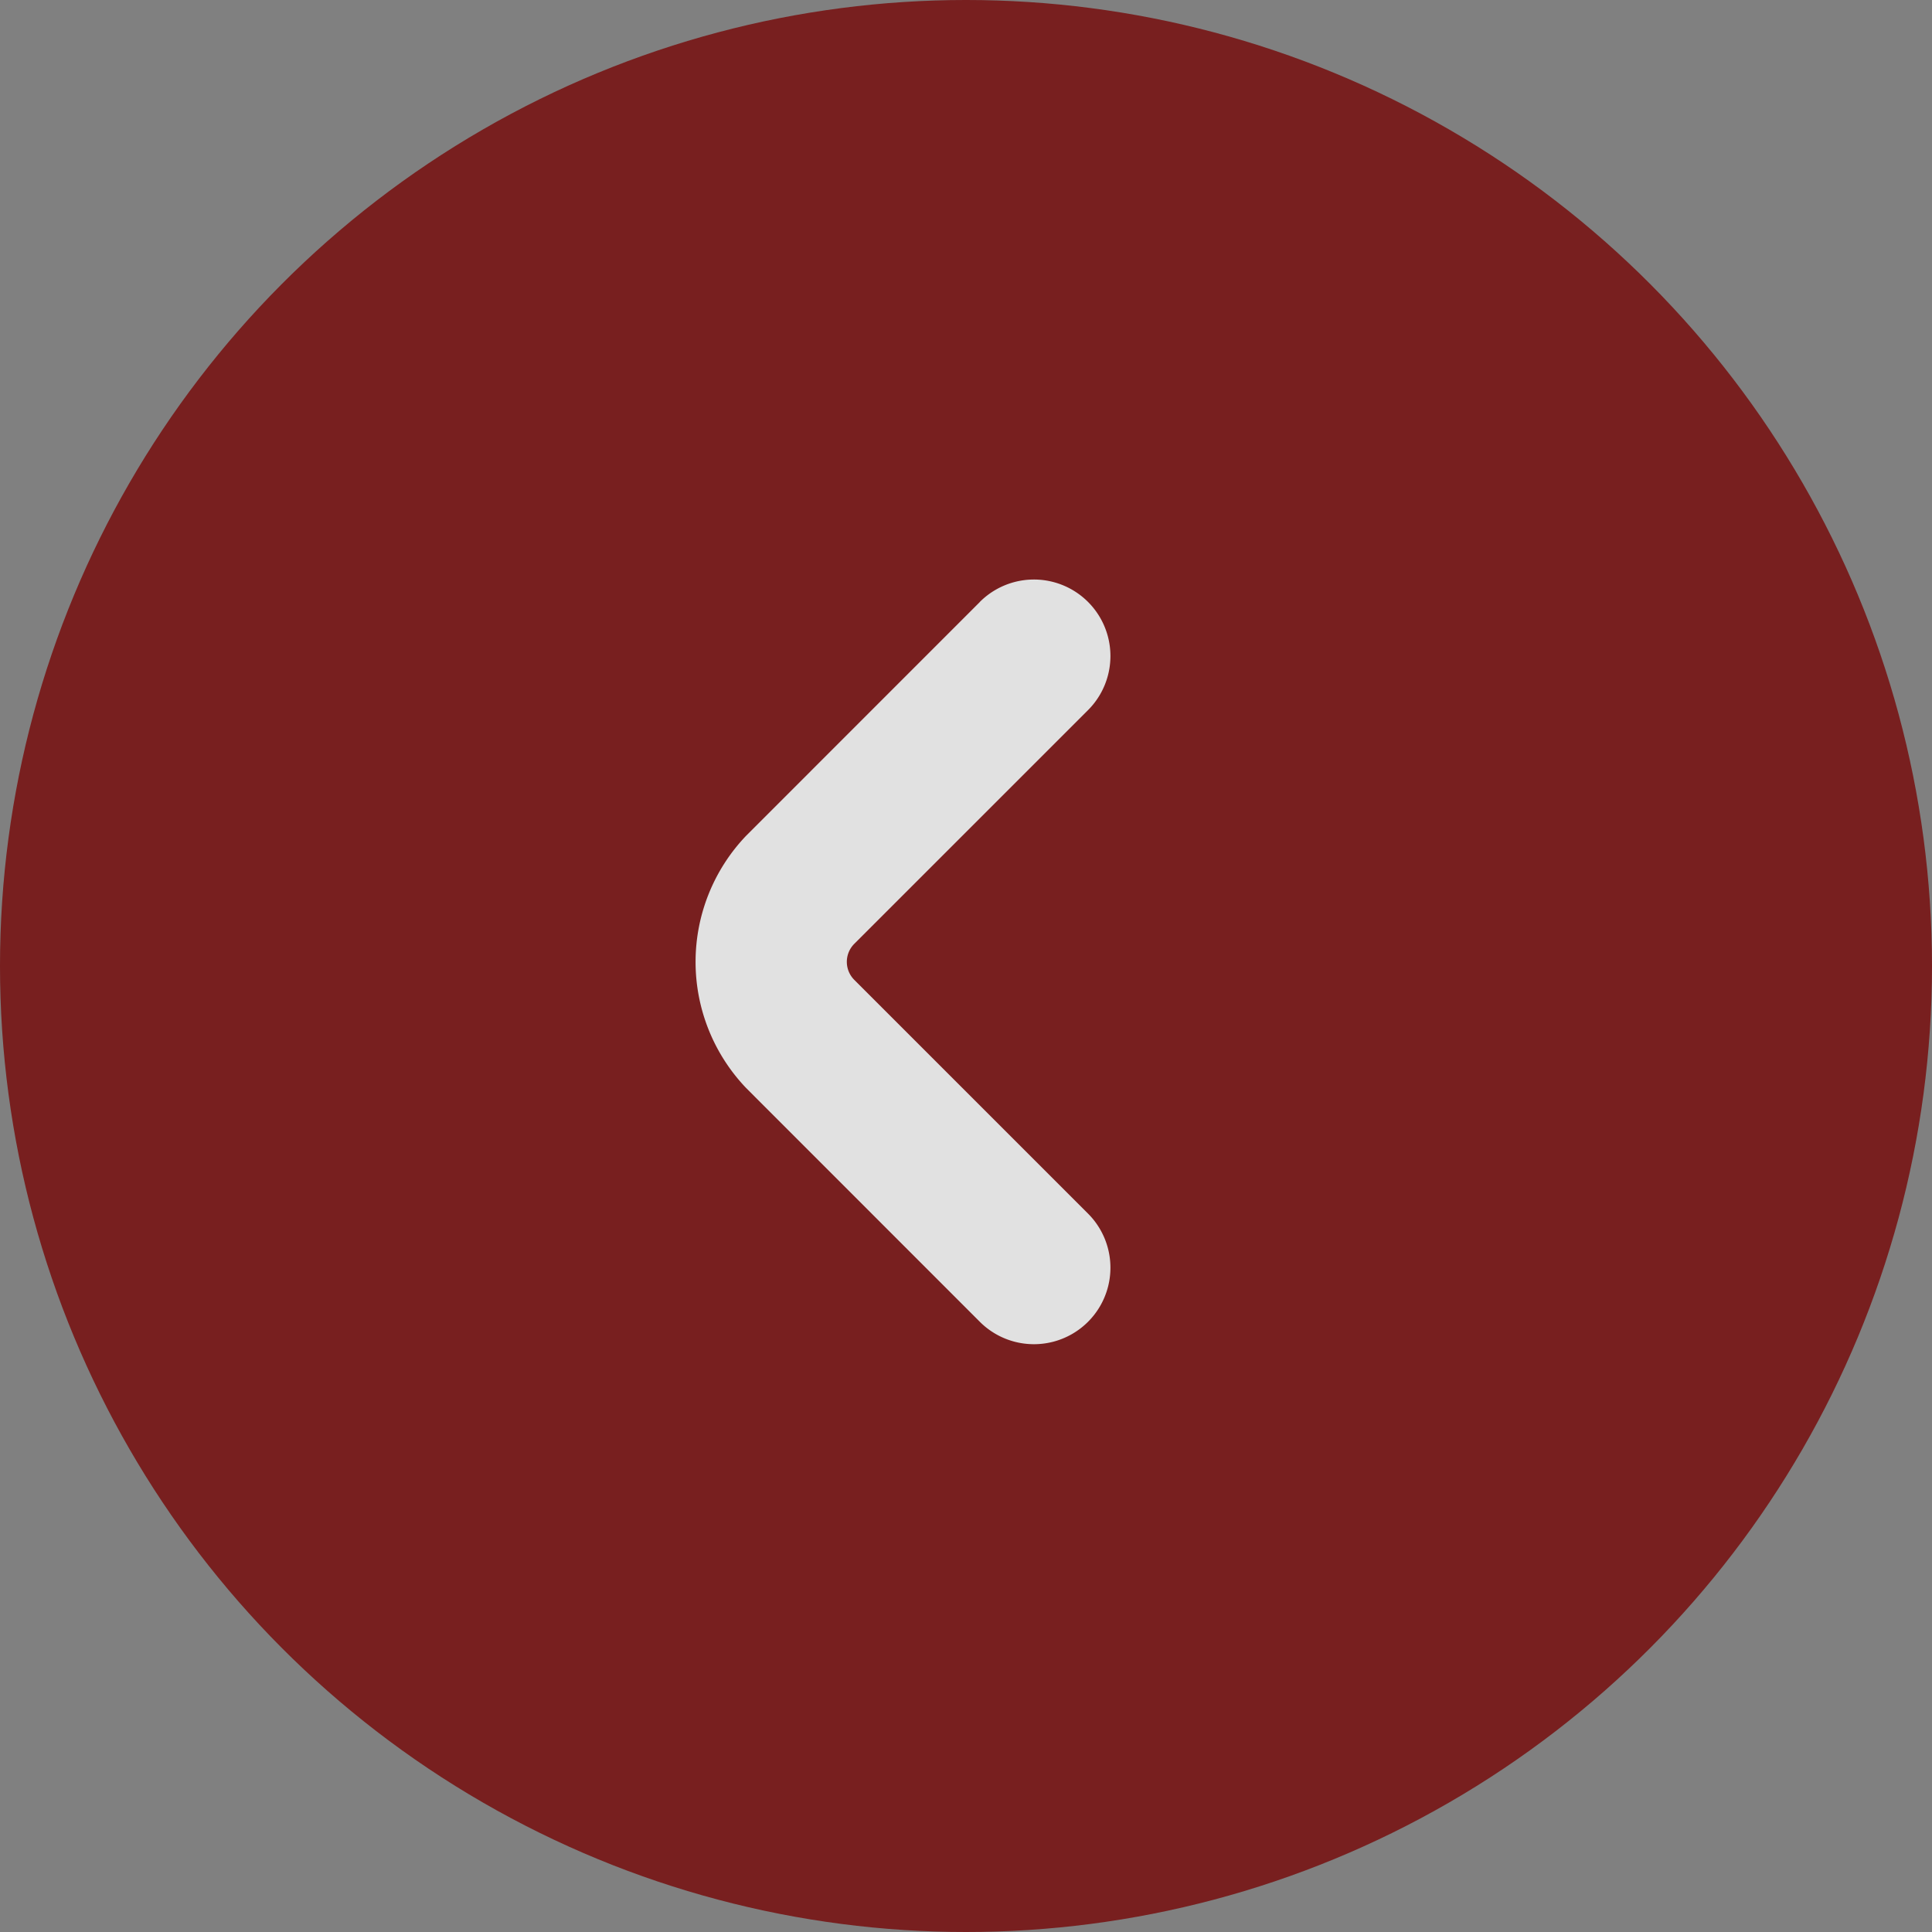 <svg xmlns="http://www.w3.org/2000/svg" width="50" height="50" viewBox="0 0 50 50">
  <rect x="0" y="0" width="50" height="50" fill="#808080" stroke="none"/>
  <g id="Group_1127" data-name="Group 1127" transform="translate(-54 -2321)" opacity="0.76">
    <circle id="Ellipse_34" data-name="Ellipse 34" cx="25" cy="25" r="25" transform="translate(54 2321)" fill="#750000"/>
    <path id="angle-small-up" d="M23.707,15.219,17.658,9.171a4.726,4.726,0,0,0-6.529,0L5.079,15.219a1.979,1.979,0,0,0,2.8,2.8l6.049-6.049a.66.66,0,0,1,.933,0l6.048,6.049a1.979,1.979,0,0,0,2.8-2.8Z" transform="translate(64.139 2360.287) rotate(-90)" fill="#fff"/>
  </g>
</svg>
